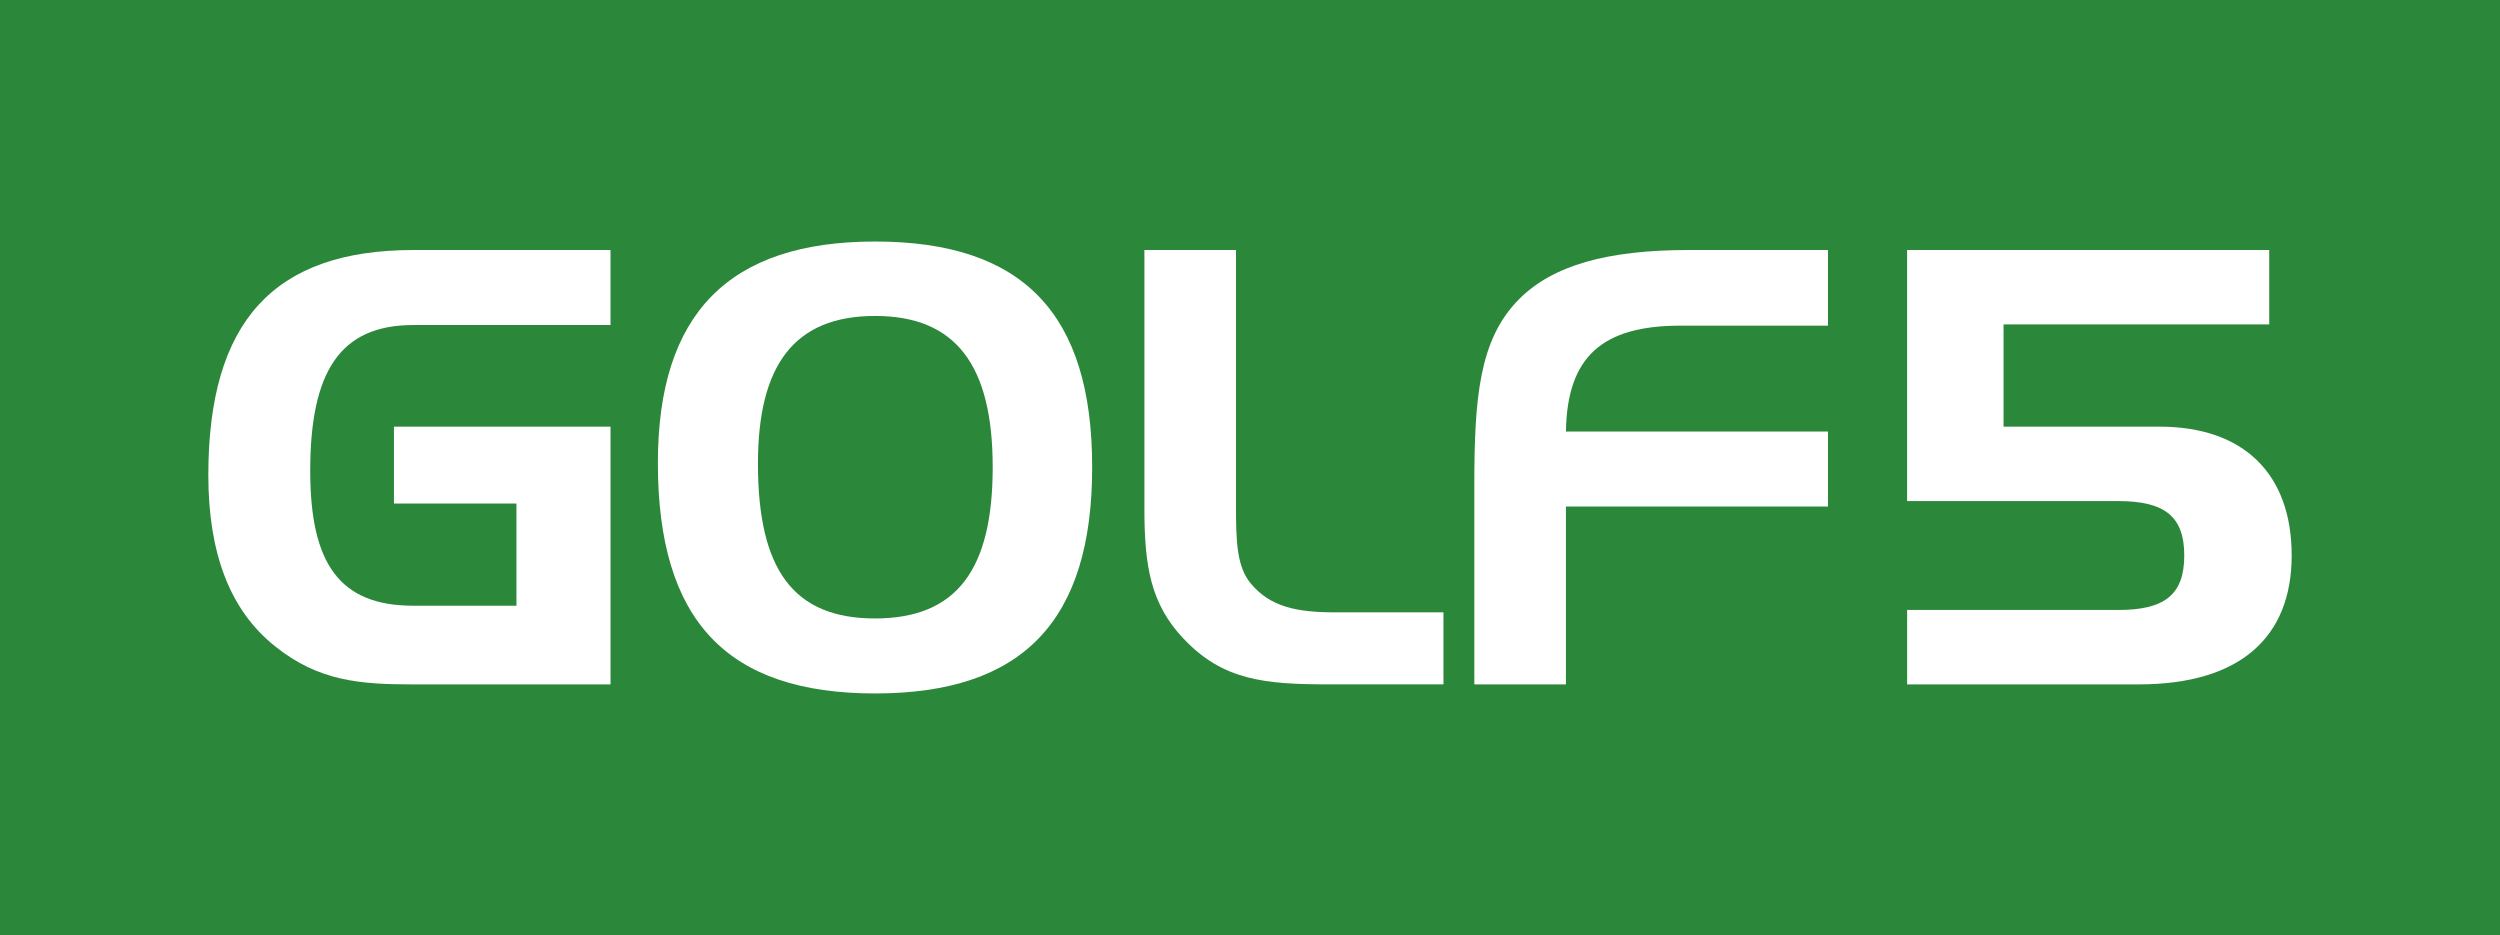 <?xml version="1.0" encoding="UTF-8"?><svg id="_レイヤー_2" xmlns="http://www.w3.org/2000/svg" viewBox="0 0 1000 374"><defs><style>.cls-1{fill:#fff;}.cls-2{fill:#2b883a;}</style></defs><g id="_レイヤー_1-2"><rect class="cls-2" width="1000" height="374"/><path class="cls-1" d="M157.59,170.67h86.62v103.09h-78.86c-21.11,0-37.85-1.21-55.33-15.25-17.95-14.28-26.69-37.03-26.69-68.48,0-61.47,26.21-90.02,82.01-90.02h78.86v30h-78.86c-29.36,0-41.25,18.64-41.25,58.32,0,37.03,11.64,53.96,41.25,53.96h41.24v-40.89h-49v-30.73Z"/><path class="cls-1" d="M350.01,96.61c59.21,0,86.86,28.81,86.86,90.27s-27.66,90.5-86.86,90.5-86.86-29.04-86.86-92.2c0-59.77,28.39-88.57,86.86-88.57ZM303.18,185.43c0,42.35,14.08,61.95,46.83,61.95s47.07-19.6,47.07-60.5-14.8-60.5-47.07-60.5-46.83,19.6-46.83,59.05Z"/><path class="cls-1" d="M473.53,255.6c-13.34-14.03-15.77-29.27-15.77-52.27v-103.33h36.64v102.12c0,14.27.24,24.68,6.06,31.45,7.76,9.19,18.2,11.37,33.73,11.37h43.19v28.8h-46.34c-25.23,0-41.98-1.7-57.5-18.16Z"/><path class="cls-1" d="M607.44,119.85c13.59-13.8,35.67-19.84,67.94-19.84h55.81v30.25h-58.96c-31.3,0-45.38,12.35-45.86,42.35h104.82v30.01h-104.82v71.15h-36.64v-79.86c0-34.6,1.94-58.08,17.71-74.05Z"/><path class="cls-1" d="M847.27,243.99c18.2,0,26.44-5.8,26.44-21.78s-8.25-21.78-26.44-21.78h-84.43v-100.43h144.85v29.77h-106.27v40.89h62.36c33.72,0,52.89,18.87,52.89,51.54s-20.62,51.55-61.14,51.55h-92.68v-29.77h84.43Z"/></g></svg>